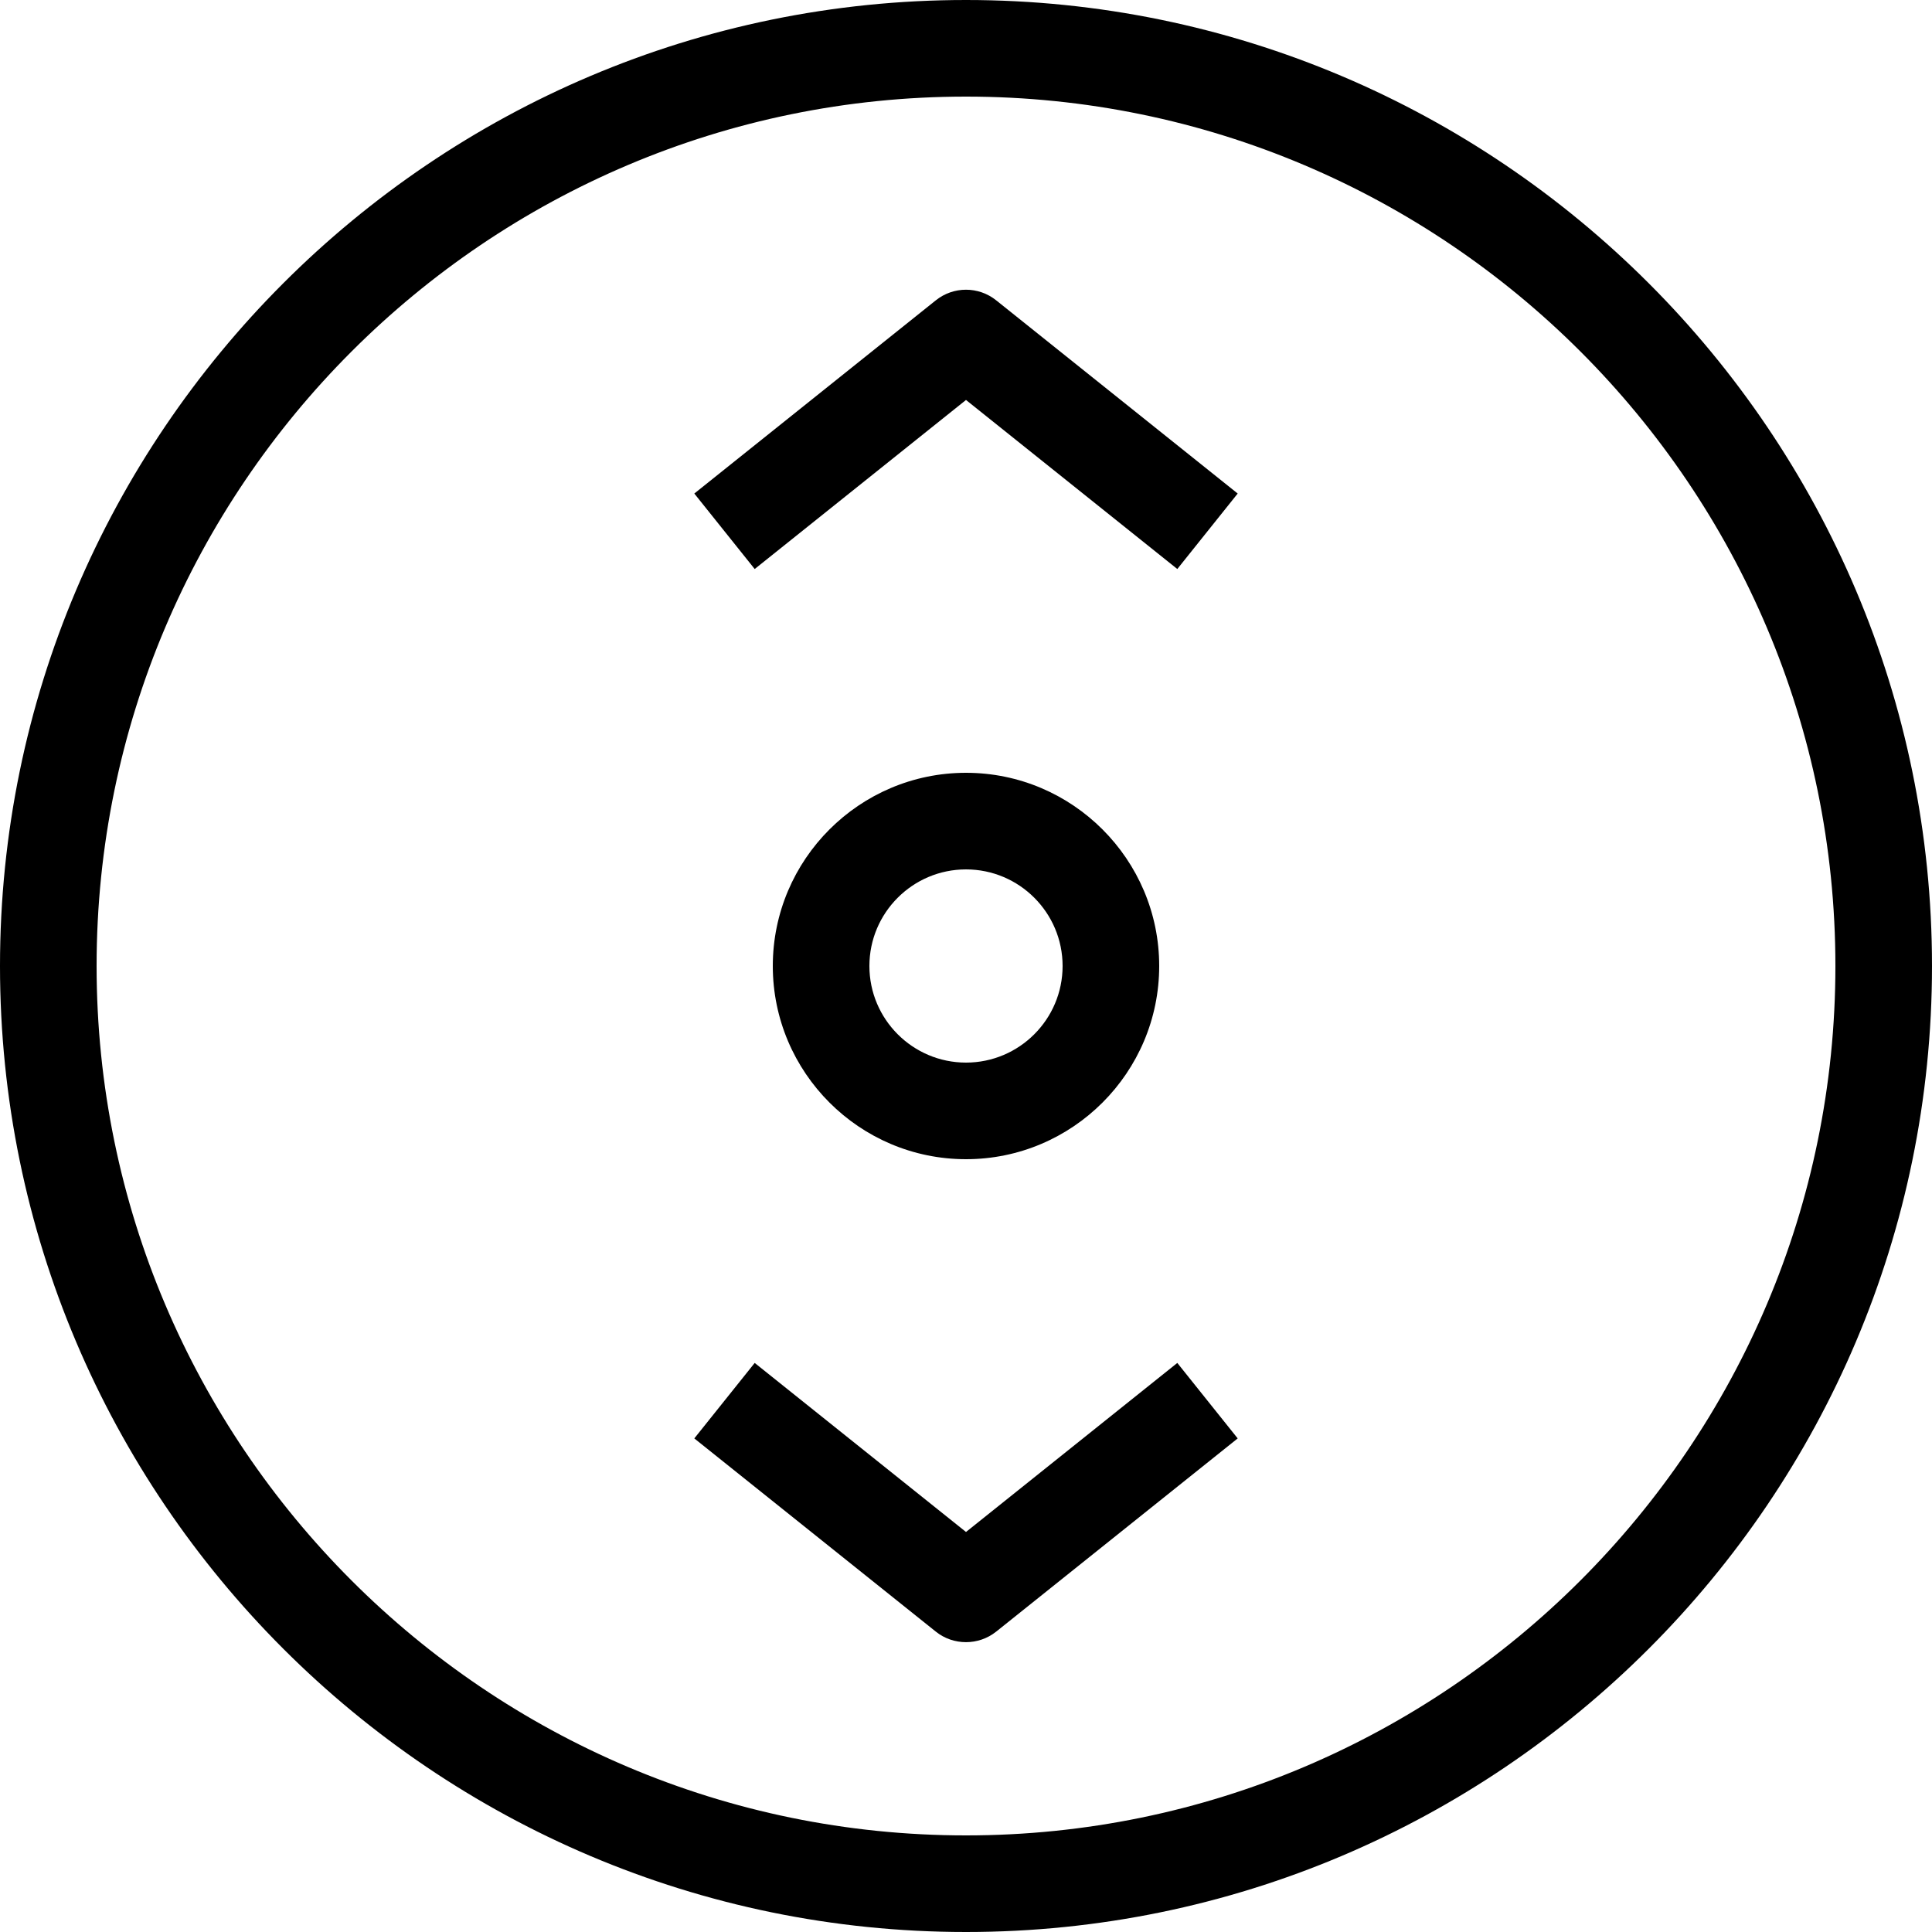 <svg xmlns="http://www.w3.org/2000/svg" xmlns:xlink="http://www.w3.org/1999/xlink" width="800" zoomAndPan="magnify" viewBox="0 0 600 600" height="800" preserveAspectRatio="xMidYMid meet" version="1.2"><g id="9dce6b85f8"><path style=" stroke:none;fill-rule:nonzero;fill:#000000;fill-opacity:1;" d="M 300 0 C 134.574 0 0 134.586 0 300 C 0 465.414 134.574 600 300 600 C 465.426 600 600 465.414 600 300 C 600 134.586 465.426 0 300 0 Z M 300 570 C 151.125 570 30 448.887 30 300 C 30 151.113 151.125 30 300 30 C 448.875 30 570 151.113 570 300 C 570 448.887 448.875 570 300 570 Z M 300 570 "/><path style=" stroke:none;fill-rule:nonzero;fill:#000000;fill-opacity:1;" d="M 290.625 93.273 L 215.625 153.273 L 234.375 176.711 L 300 124.211 L 365.625 176.711 L 384.375 153.273 L 309.375 93.273 C 303.898 88.875 296.102 88.875 290.625 93.273 Z M 290.625 93.273 "/><path style=" stroke:none;fill-rule:nonzero;fill:#000000;fill-opacity:1;" d="M 300 475.773 L 234.375 423.273 L 215.625 446.711 L 290.625 506.711 C 293.363 508.914 296.688 509.988 300 509.988 C 303.312 509.988 306.637 508.898 309.375 506.711 L 384.375 446.711 L 365.625 423.273 Z M 300 475.773 "/><path style=" stroke:none;fill-rule:nonzero;fill:#000000;fill-opacity:1;" d="M 360 300 C 360 266.926 333.086 240 300 240 C 266.914 240 240 266.926 240 300 C 240 333.074 266.914 360 300 360 C 333.086 360 360 333.074 360 300 Z M 270 300 C 270 283.449 283.461 270 300 270 C 316.539 270 330 283.449 330 300 C 330 316.551 316.539 330 300 330 C 283.461 330 270 316.551 270 300 Z M 270 300 "/></g></svg>